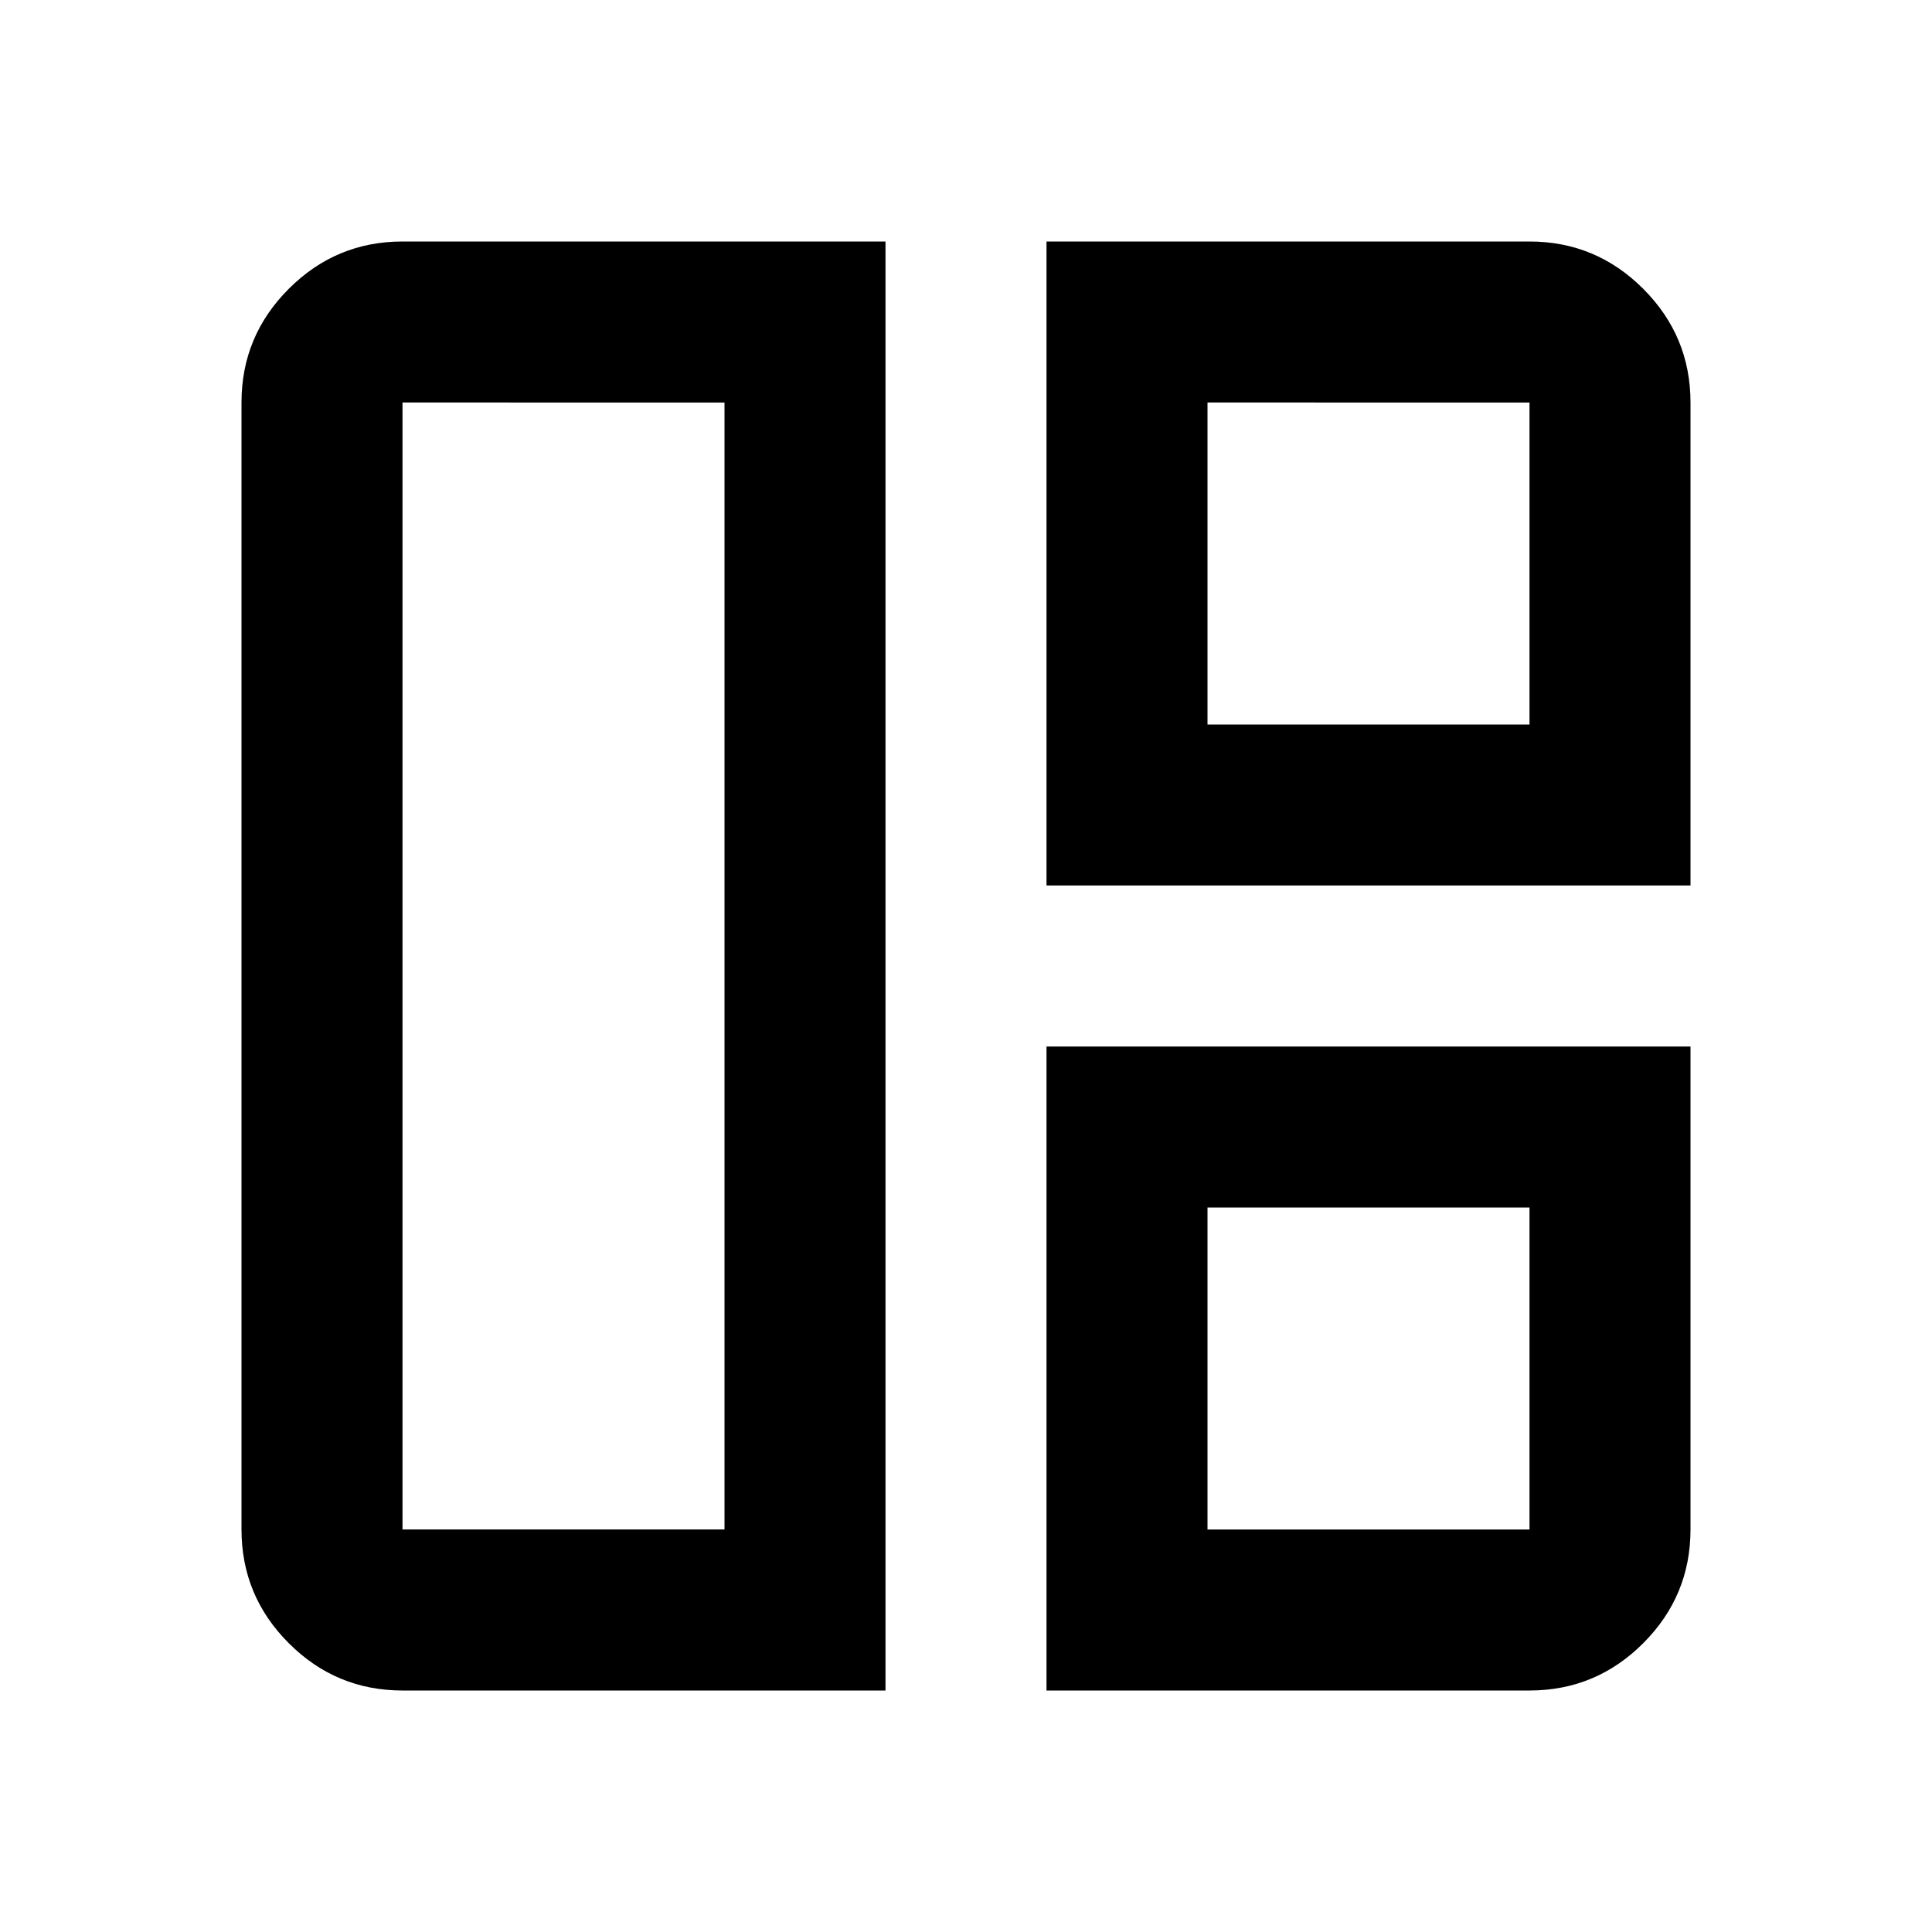 <svg xmlns="http://www.w3.org/2000/svg" height="24px" viewBox="0 -960 960 960" width="24px" fill="#000000"><path d="M440-120H200q-33 0-56.5-23.5T120-200v-560q0-33 23.5-56.5T200-840h240v720Zm-80-80v-560H200v560h160Zm160-320v-320h240q33 0 56.5 23.5T840-760v240H520Zm80-80h160v-160H600v160Zm-80 480v-320h320v240q0 33-23.5 56.5T760-120H520Zm80-80h160v-160H600v160ZM360-480Zm240-120Zm0 240Z"/></svg>
